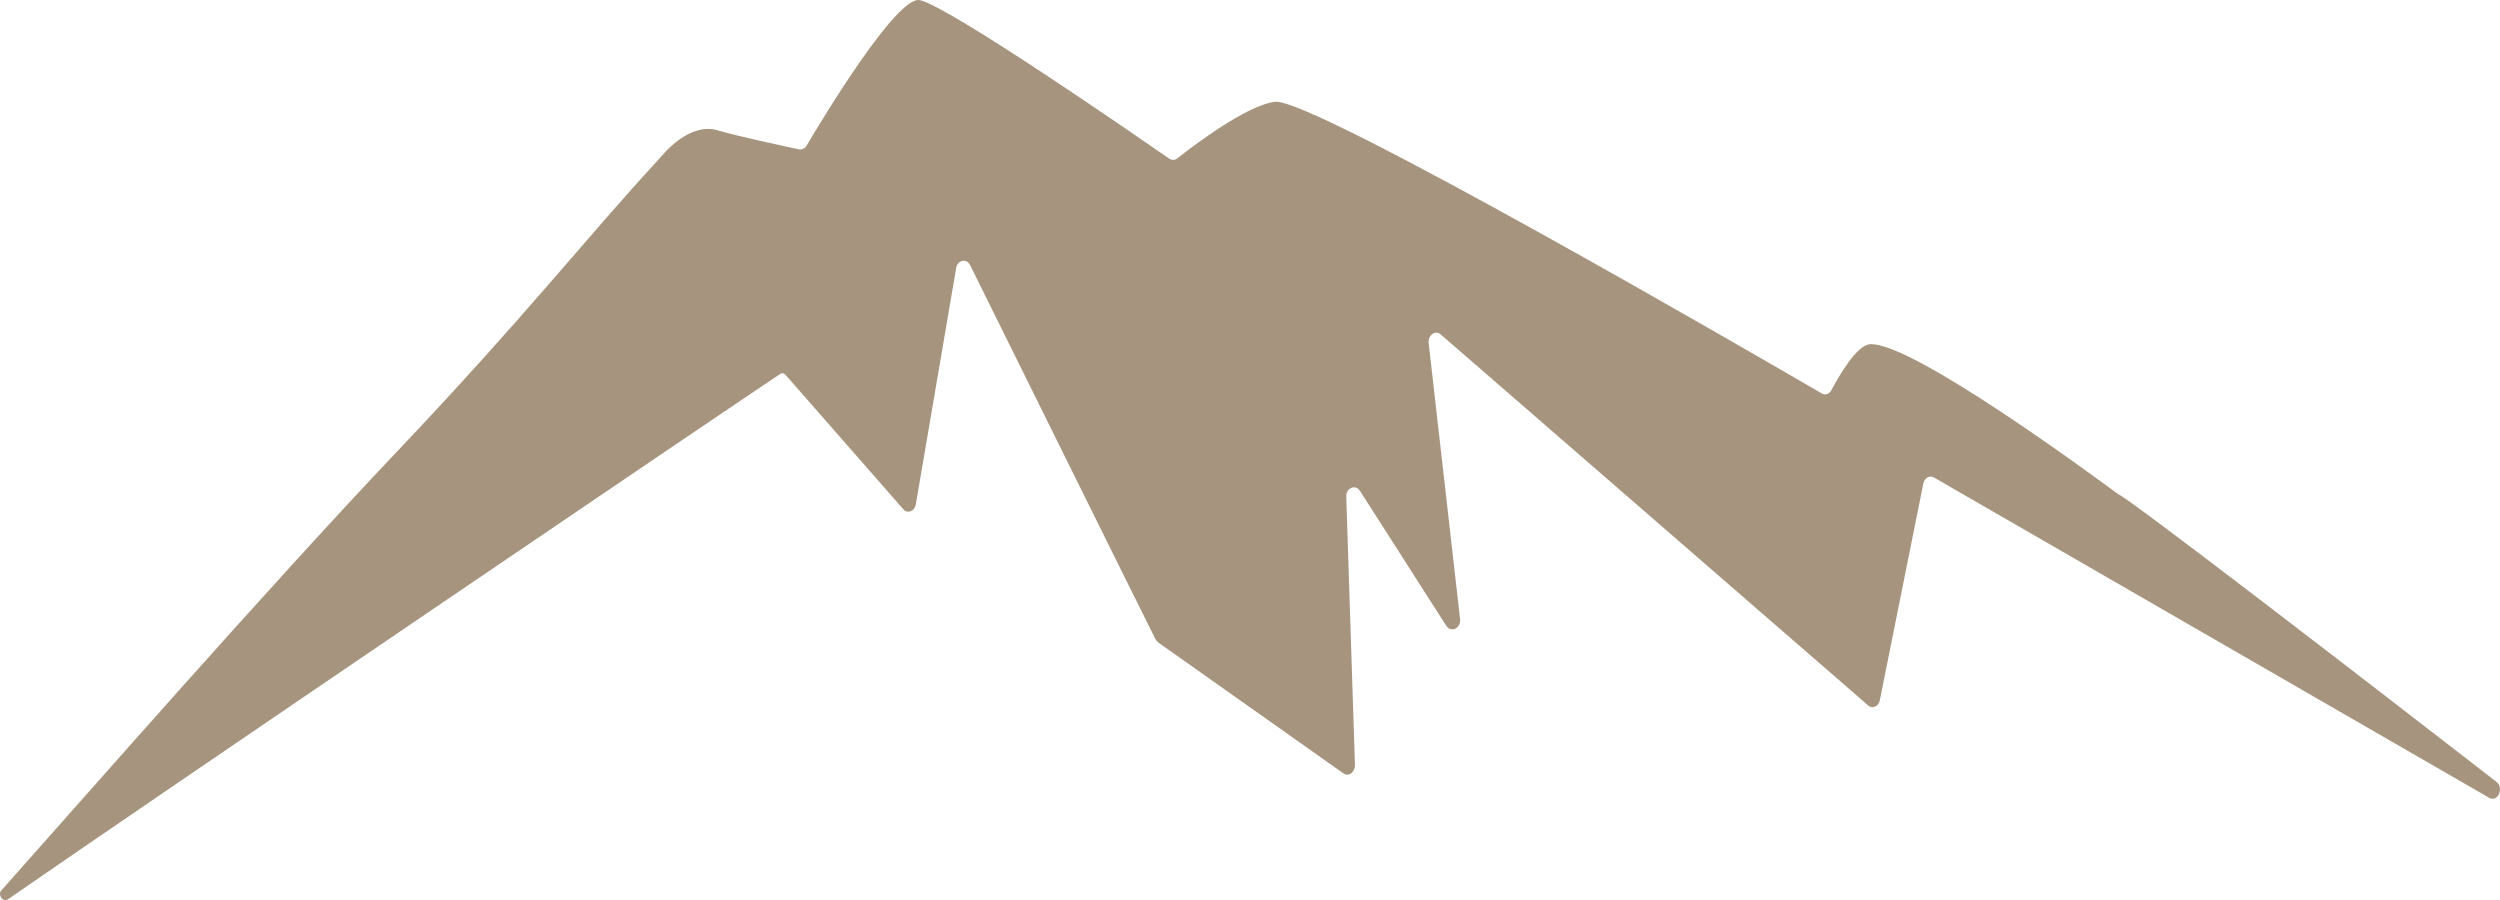 <svg width="150" height="54" viewBox="0 0 150 54" fill="none" xmlns="http://www.w3.org/2000/svg">
<path d="M0.419 53.964C0.167 54.132 -0.136 53.678 0.066 53.443C4.606 48.353 16.073 35.25 23.875 27.036C31.694 18.788 35.108 14.337 39.547 9.533C39.748 9.314 41.329 7.265 43.128 7.836C44.103 8.138 47.013 8.76 47.937 8.961C48.105 8.995 48.29 8.911 48.391 8.743C49.316 7.181 53.806 -0.278 55.184 0.008C56.95 0.378 68.334 8.256 70.15 9.516C70.301 9.617 70.486 9.617 70.62 9.516C71.511 8.81 74.79 6.307 76.505 6.106C78.725 5.837 105.813 21.577 109.311 23.609C109.513 23.727 109.765 23.643 109.883 23.408C110.337 22.568 111.396 20.703 112.203 20.653C114.708 20.485 125.957 28.817 127.033 29.606C127.067 29.623 127.118 29.657 127.134 29.674C127.824 29.959 141.528 40.508 149.784 46.908C150.271 47.278 149.851 48.168 149.347 47.866L116.037 28.649C115.768 28.498 115.465 28.682 115.398 29.018L112.791 42.003C112.724 42.39 112.337 42.558 112.085 42.322L86.443 20.065C86.123 19.779 85.669 20.115 85.72 20.586L87.603 37.132C87.67 37.686 87.082 37.989 86.779 37.552L81.6 29.455C81.331 29.035 80.76 29.27 80.776 29.808L81.298 45.9C81.298 46.337 80.928 46.623 80.608 46.404L69.51 38.56C69.51 38.56 69.393 38.459 69.342 38.375C68.552 36.813 60.498 20.535 58.211 15.916C57.992 15.479 57.454 15.597 57.37 16.084L54.949 30.261C54.882 30.681 54.445 30.849 54.192 30.547L47.096 22.45C47.096 22.45 46.928 22.349 46.844 22.417C44.272 24.113 9.112 47.967 0.419 53.997" fill="#A7947F"/>
</svg>
